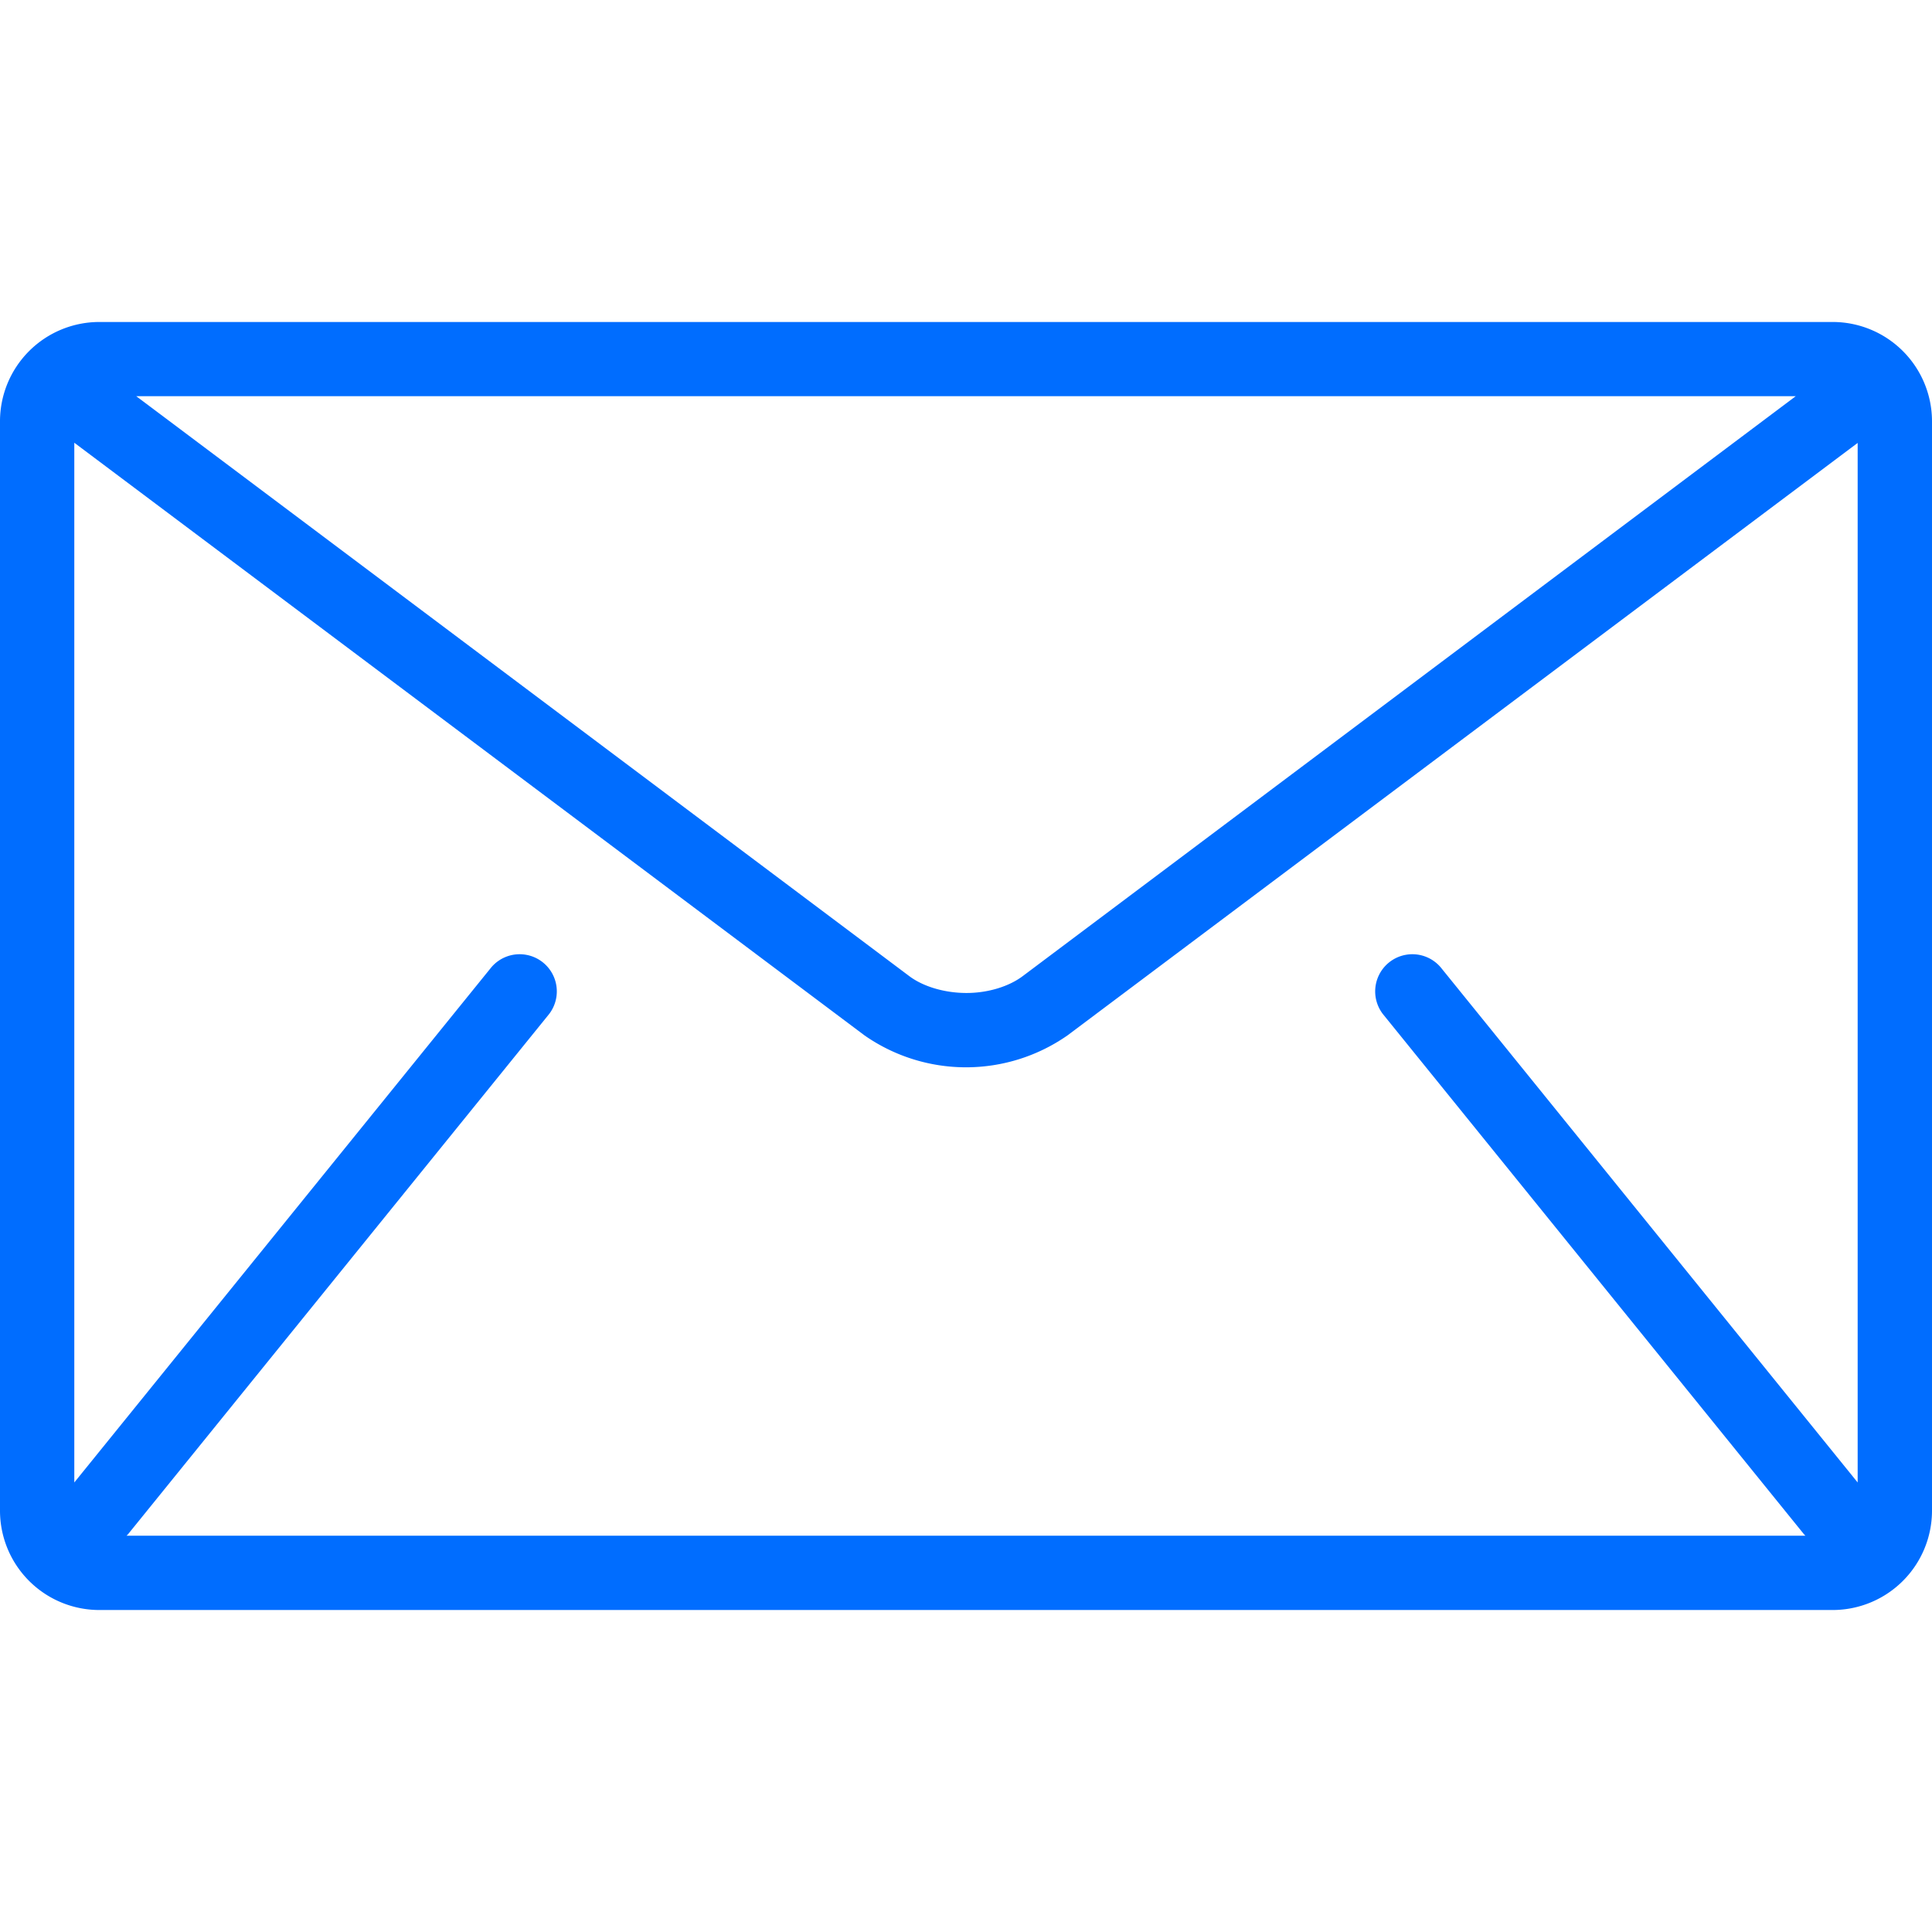 <svg xmlns="http://www.w3.org/2000/svg" viewBox="0 0 512 512"><path d="M485.74,85.33H26.26A26.33,26.33,0,0,0,0,111.59V400.41a26.33,26.33,0,0,0,26.26,26.26H485.74A26.34,26.34,0,0,0,512,400.41V111.59A26.34,26.34,0,0,0,485.74,85.33ZM475.89,105,271.1,258.63c-3.68,2.8-9.33,4.55-15.1,4.52s-11.42-1.72-15.1-4.52L36.11,105ZM366.5,268.76,478.09,406.61c.11.14.25.24.37.37H33.54c.12-.14.26-.23.37-.37L145.5,268.76a9.85,9.85,0,0,0-15.31-12.39L19.69,392.87V117.33l209.4,157.05a47,47,0,0,0,53.82,0l209.39-157V392.87L381.81,256.37a9.85,9.85,0,0,0-15.31,12.39Z" style="fill:#006dff"/></svg>